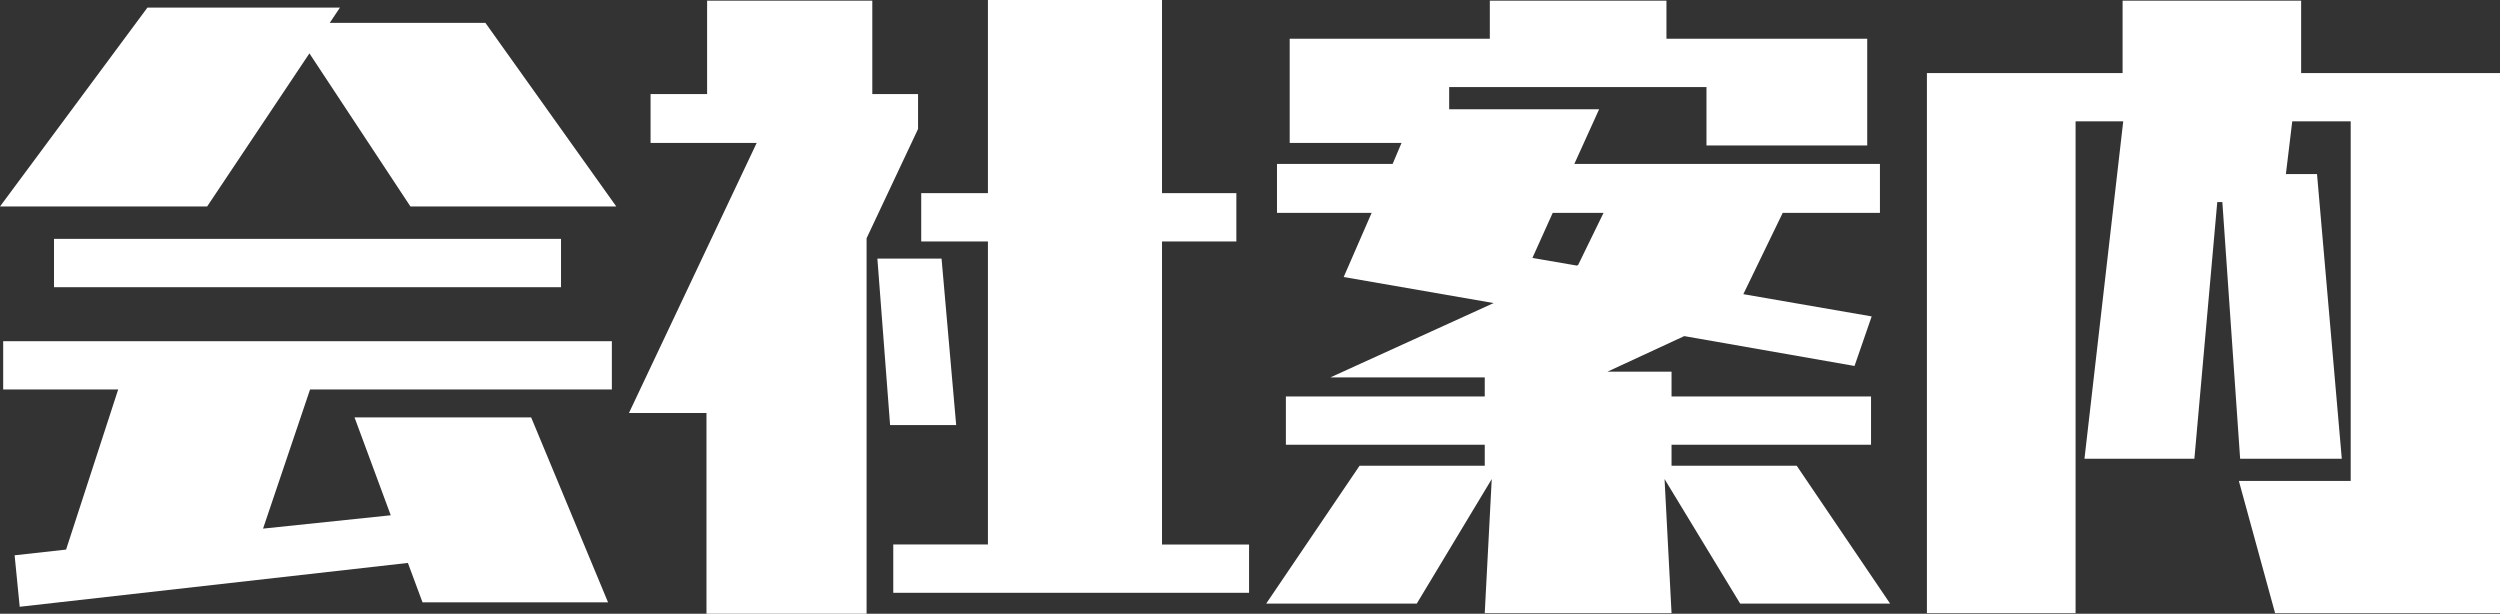 <?xml version="1.0" encoding="UTF-8"?><svg id="b" xmlns="http://www.w3.org/2000/svg" width="393.506" height="96.606" viewBox="0 0 393.506 96.606"><rect x="0" y="0" width="393.506" height="96.606" fill="#333333" stroke="none"/><defs><style>.d{fill:#fff;}</style></defs><g id="c"><g><path class="d" d="M64.604,32.502l-15.901-24.101-16.101,24.101H0L23.202,1.2h30.302l-1.601,2.4h24.502l20.602,28.901h-32.402Zm1.9,62.305l-2.301-6.201L3.101,95.506l-.8-8.101,8.101-.899,8.2-25.202H.501v-7.6H96.307v7.6H48.804l-7.4,21.901,20.101-2.1-5.7-15.401h27.802l12.101,29.103h-29.201ZM8.501,45.203v-7.601H88.306v7.601H8.501Z"/><path class="d" d="M111.201,96.606v-31.603h-12.201l20.102-42.502h-16.701v-7.7h8.9V.101h26.002V14.802h7.2v5.5l-8.101,17.201v59.104h-25.201Zm28.901-29.702l-2-26.201h10.101l2.301,26.201h-10.401Zm.5,26.401v-7.6h14.901V38.003h-10.501v-7.601h10.501V0h27.401V30.402h11.701v7.601h-11.701v47.703h13.701v7.6h-56.004Z"/><path class="d" d="M273.905,95.006l-11.901-19.601,1.101,21.101h-29.402l1.101-21.101-11.801,19.601h-23.701l14.7-21.701h19.701v-3.3h-31.302v-7.601h31.302v-3h-24.301l25.701-11.701-23.602-4.1,4.4-10.102h-14.9v-7.7h18.2l1.4-3.3h-17.601V6.101h31.502V.101h27.802V6.101h31.602V22.901h-25.302V13.701h-40.502v3.5h23.602l-3.9,8.601h48.103v7.7h-15.301l-6.2,12.801,20.201,3.501-2.7,7.8-26.802-4.7-12.101,5.601h10.101v3.9h31.401v7.601h-31.401v3.3h19.701l14.701,21.701h-23.602Zm-21.502-61.504h-8l-3.2,7.101,7,1.2,.2-.1,4-8.201Z"/><path class="d" d="M358.104,96.506l-5.701-20.801h17.602V19.102h-9.2l-1.001,8.301h4.9l3.9,44.803h-16.001l-2.8-40.402h-.8l-3.601,40.402h-17.301l6.1-53.104h-7.5V96.506h-23.401V11.501h30.802V.101h28.102V11.501h31.302V96.506h-35.401Z"/></g></g></svg>